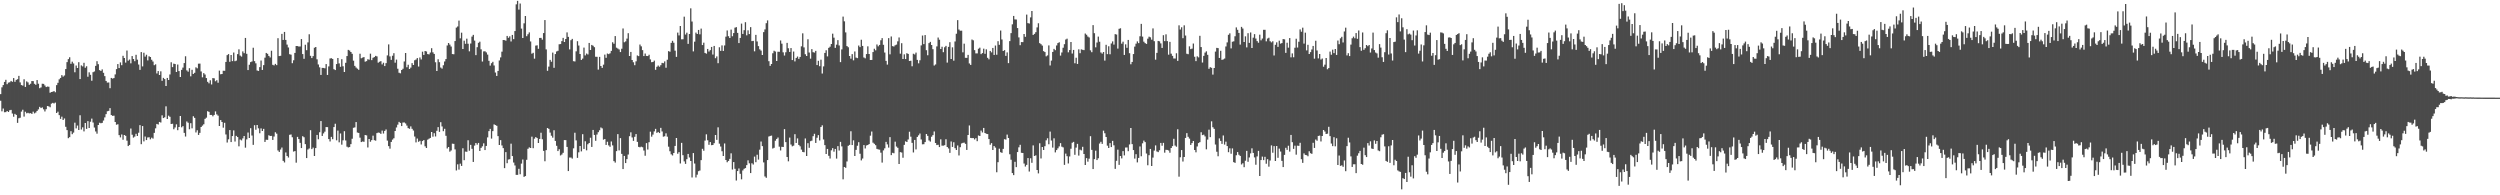 <svg xmlns="http://www.w3.org/2000/svg" width="1920" height="150"><path d="M0 72.275h1v5.087H0zM1 67.047h1v18.442H1zM2 65.348h1v18.020H2zM3 62.927h1v23.300H3zM4 61.276h1v24.847H4zM5 64.651h1v20.622H5zM6 63.425h1v22.568H6zM7 63.187h1v21.498H7zM8 62.148h1v22.255H8zM9 62.808h1v24.394H9zM10 59.979h1v29.653H10zM11 62.844h1v24.584H11zM12 61.343h1v26.916H12zM13 60.843h1v33.499H13zM14 58.244h1v32.595H14zM15 63.303h1v27.110H15zM16 65.341h1v20.347H16zM17 65.760h1v18.509H17zM18 60.878h1v28.660H18zM19 66.764h1v19.036H19zM20 62.536h1v24.512H20zM21 63.292h1v23.324H21zM22 65.123h1v21.990H22zM23 64.307h1v22.554H23zM24 62.271h1v25.246H24zM25 62.287h1v23.473H25zM26 64.381h1v22.686H26zM27 65.111h1v21.294H27zM28 61.480h1v23.726H28zM29 64.314h1v19.724H29zM30 67.723h1v14.340H30zM31 67.142h1v15.848H31zM32 64.327h1v18.132H32zM33 64.402h1v19.579H33zM34 65.637h1v19.956H34zM35 66.876h1v16.976H35zM36 66.457h1v14.972H36zM37 66.608h1v15.083H37zM38 71.220h1v11.172H38zM39 70.663h1v8.975H39zM40 70.474h1v8.510H40zM41 69.958h1v9.520H41zM42 70.855h1v7.920H42zM43 65.393h1v21.400H43zM44 63.600h1v22.141H44zM45 60.918h1v27.496H45zM46 59.869h1v31.405H46zM47 57.708h1v31.882H47zM48 58.812h1v33.354H48zM49 57.981h1v32.999H49zM50 53.054h1v44.318H50zM51 47.704h1v52.241H51zM52 45.426h1v60.717H52zM53 43.969h1v61.359H53zM54 48.992h1v51.759H54zM55 47.337h1v55.736H55zM56 48.722h1v53.122H56zM57 55.507h1v38.700H57zM58 50.318h1v48.299H58zM59 52.206h1v44.184H59zM60 47.772h1v52.086H60zM61 60.726h1v27.805H61zM62 50.235h1v49.266H62zM63 50.980h1v46.794H63zM64 48.233h1v52.697H64zM65 52.027h1v42.428H65zM66 50.901h1v48.046H66zM67 58.928h1v34.110H67zM68 55.569h1v42.726H68zM69 57.423h1v36.045H69zM70 62.007h1v29.100H70zM71 55.438h1v38.690H71zM72 54.872h1v43.052H72zM73 50.580h1v50.390H73zM74 47.008h1v55.669H74zM75 49.322h1v46.674H75zM76 53.852h1v40.412H76zM77 54.479h1v40.197H77zM78 53.288h1v41.061H78zM79 55.925h1v36.641H79zM80 58.468h1v31.680H80zM81 62.174h1v25.463H81zM82 63.452h1v21.977H82zM83 63.357h1v21.804H83zM84 67.716h1v15.305H84zM85 59.832h1v28.545H85zM86 60.371h1v28.596H86zM87 59.958h1v28.892H87zM88 57.148h1v36.570H88zM89 53.070h1v42.714H89zM90 49.193h1v46.247H90zM91 52.298h1v51.480H91zM92 47.900h1v57.601H92zM93 50.070h1v53.197H93zM94 42.840h1v64.462H94zM95 44.553h1v59.102H95zM96 48.088h1v56.221H96zM97 38.823h1v69.193H97zM98 46.570h1v65.587H98zM99 45.739h1v65.555H99zM100 48.645h1v50.070H100zM101 43.076h1v60.376H101zM102 45.308h1v60.377H102zM103 47.021h1v57.900H103zM104 42.068h1v60.675H104zM105 45.819h1v58.652H105zM106 49.558h1v52.387H106zM107 53.672h1v42.414H107zM108 39.973h1v70.780H108zM109 51.001h1v45.832H109zM110 40.483h1v68.111H110zM111 43.466h1v61.375H111zM112 42.039h1v65.521H112zM113 46.396h1v59.202H113zM114 43.198h1v62.200H114zM115 43.753h1v63.277H115zM116 45.879h1v59.863H116zM117 47.252h1v59.205H117zM118 50.070h1v51.953H118zM119 49.384h1v49.172H119zM120 56.416h1v38.764H120zM121 54.555h1v41.069H121zM122 57.592h1v36.030H122zM123 54.773h1v39.319H123zM124 62.058h1v26.521H124zM125 59.778h1v30.891H125zM126 60.702h1v29.434H126zM127 66.047h1v15.611H127zM128 59.855h1v31.545H128zM129 61.429h1v27.412H129zM130 57.213h1v32.494H130zM131 47.829h1v47.405H131zM132 51.543h1v43.489H132zM133 48.920h1v50.343H133zM134 49.179h1v48.695H134zM135 55.306h1v40.199H135zM136 49.535h1v50.459H136zM137 54.576h1v42.968H137zM138 59.139h1v29.960H138zM139 53.653h1v44.117H139zM140 51.895h1v44.979H140zM141 48.411h1v53.626H141zM142 43.198h1v61.634H142zM143 54.059h1v39.214H143zM144 55.044h1v39.211H144zM145 52.383h1v46.871H145zM146 58.634h1v35.964H146zM147 53.611h1v44.968H147zM148 56.792h1v32.520H148zM149 55.894h1v34.631H149zM150 51.710h1v50.022H150zM151 52.483h1v47.587H151zM152 48.883h1v54.754H152zM153 48.845h1v53.188H153zM154 54.867h1v42.666H154zM155 59.388h1v37.092H155zM156 56.163h1v39.272H156zM157 57.252h1v34.014H157zM158 59.949h1v30.395H158zM159 62.821h1v22.572H159zM160 63.995h1v21.943H160zM161 61.654h1v26.641H161zM162 64.880h1v23.390H162zM163 59.934h1v29.420H163zM164 60.179h1v28.067H164zM165 62.403h1v23.127H165zM166 61.614h1v26.236H166zM167 63.536h1v25.281H167zM168 54.208h1v42.549H168zM169 57.021h1v35.181H169zM170 56.837h1v36.855H170zM171 54.312h1v43.733H171zM172 54.378h1v39.954H172zM173 47.579h1v55.665H173zM174 42.349h1v67.111H174zM175 41.510h1v65.514H175zM176 47.442h1v52.425H176zM177 42.230h1v66.852H177zM178 46.942h1v57.578H178zM179 40.341h1v59.802H179zM180 47.009h1v61.680H180zM181 46.547h1v57.796H181zM182 41.563h1v63.711H182zM183 37.881h1v74.479H183zM184 42.726h1v64.438H184zM185 43.457h1v64.366H185zM186 39.466h1v66.850H186zM187 40.859h1v63.592H187zM188 29.120h1v84.295H188zM189 41.323h1v65.727H189zM190 53.818h1v47.982H190zM191 49.737h1v56.236H191zM192 47.736h1v50.699H192zM193 47.208h1v56.906H193zM194 36.679h1v74.573H194zM195 46.969h1v49.171H195zM196 48.644h1v50.987H196zM197 54.142h1v41.836H197zM198 54.487h1v44.059H198zM199 51.579h1v50.780H199zM200 46.485h1v52.150H200zM201 53.698h1v46.930H201zM202 50.000h1v48.973H202zM203 44.285h1v64.725H203zM204 40.635h1v66.656H204zM205 41.323h1v66.102H205zM206 42.943h1v60.931H206zM207 44.139h1v60.289H207zM208 38.960h1v65.369H208zM209 49.770h1v57.675H209zM210 50.226h1v54.621H210zM211 49.073h1v52.486H211zM212 50.022h1v52.619H212zM213 29.355h1v86.190H213zM214 43.068h1v73.618H214zM215 42.847h1v71.978H215zM216 26.013h1v87.281H216zM217 30.669h1v92.892H217zM218 24.507h1v100.259H218zM219 30.677h1v86.414H219zM220 34.235h1v85.596H220zM221 36.461h1v84.539H221zM222 41.606h1v61.927H222zM223 41.961h1v61.286H223zM224 48.522h1v56.916H224zM225 46.296h1v70.133H225zM226 40.675h1v75.361H226zM227 35.329h1v89.587H227zM228 35.389h1v69.729H228zM229 35.731h1v71.067H229zM230 35.667h1v74.031H230zM231 30.022h1v83.671H231zM232 41.510h1v63.114H232zM233 45.152h1v60.276H233zM234 34.360h1v76.352H234zM235 38.577h1v82.817H235zM236 32.561h1v82.273H236zM237 26.327h1v87.680H237zM238 42.861h1v57.125H238zM239 44.617h1v69.892H239zM240 43.119h1v70.226H240zM241 36.668h1v83.144H241zM242 36.095h1v77.641H242zM243 45.550h1v58.087H243zM244 49.508h1v57.460H244zM245 51.726h1v49.868H245zM246 57.534h1v35.454H246zM247 52.121h1v52.297H247zM248 52.190h1v50.283H248zM249 52.484h1v48.644H249zM250 49.192h1v48.403H250zM251 57.573h1v40.061H251zM252 50.995h1v55.799H252zM253 44.891h1v63.776H253zM254 44.705h1v60.417H254zM255 45.250h1v61.643H255zM256 53.130h1v44.470H256zM257 53.814h1v41.212H257zM258 49.224h1v58.546H258zM259 44.565h1v55.720H259zM260 48.675h1v60.656H260zM261 51.278h1v51.241H261zM262 45.469h1v65.637H262zM263 50.906h1v56.892H263zM264 55.317h1v45.419H264zM265 48.225h1v59.649H265zM266 43.061h1v69.592H266zM267 38.305h1v74.968H267zM268 38.815h1v74.120H268zM269 39.958h1v70.760H269zM270 41.340h1v65.230H270zM271 46.585h1v51.577H271zM272 50.591h1v47.251H272zM273 51.889h1v41.845H273zM274 52.757h1v49.044H274zM275 53.601h1v48.478H275zM276 41.248h1v64.467H276zM277 44.723h1v64.406H277zM278 44.232h1v64.414H278zM279 43.818h1v65.099H279zM280 47.380h1v56.324H280zM281 46.951h1v57.060H281zM282 45.519h1v67.758H282zM283 45.819h1v60.918H283zM284 41.195h1v67.678H284zM285 46.160h1v61.448H285zM286 44.395h1v59.806H286zM287 43.842h1v63.840H287zM288 42.910h1v65.140H288zM289 43.324h1v58.924H289zM290 48.109h1v53.693H290zM291 47.437h1v54.572H291zM292 46.926h1v55.866H292zM293 49.483h1v50.842H293zM294 48.170h1v54.390H294zM295 50.744h1v49.830H295zM296 48.481h1v50.972H296zM297 42.521h1v65.441H297zM298 34.109h1v78.107H298zM299 43.332h1v70.867H299zM300 45.954h1v63.035H300zM301 42.805h1v64.420H301zM302 40.839h1v65.332H302zM303 48.141h1v52.475H303zM304 45.755h1v52.163H304zM305 52.777h1v42.970H305zM306 55.881h1v37.705H306zM307 56.302h1v38.121H307zM308 53.771h1v43.054H308zM309 52.778h1v41.304H309zM310 47.186h1v46.862H310zM311 40.684h1v54.130H311zM312 51.683h1v44.773H312zM313 49.735h1v48.665H313zM314 52.971h1v45.942H314zM315 51.900h1v45.187H315zM316 48.496h1v50.408H316zM317 49.930h1v50.319H317zM318 46.306h1v58.555H318zM319 45.716h1v63.659H319zM320 44.605h1v61.776H320zM321 51.096h1v57.798H321zM322 44.137h1v64.003H322zM323 45.647h1v65.325H323zM324 39.683h1v68.661H324zM325 42.188h1v65.363H325zM326 39.159h1v73.244H326zM327 39.529h1v74.126H327zM328 41.529h1v65.720H328zM329 41.787h1v64.750H329zM330 40.336h1v65.615H330zM331 37.002h1v64.377H331zM332 40.170h1v64.770H332zM333 41.407h1v60.887H333zM334 47.813h1v56.998H334zM335 54.537h1v45.939H335zM336 45.491h1v52.127H336zM337 47.794h1v53.466H337zM338 51.872h1v41.978H338zM339 52.709h1v44.404H339zM340 50.128h1v50.617H340zM341 47.224h1v51.686H341zM342 45.346h1v58.937H342zM343 34.917h1v79.124H343zM344 33.038h1v79.838H344zM345 34.264h1v82.217H345zM346 35.726h1v79.846H346zM347 41.506h1v68.840H347zM348 41.680h1v68.829H348zM349 31.543h1v83.206H349zM350 21.193h1v109.732H350zM351 20.332h1v105.891H351zM352 15.800h1v114.444H352zM353 29.438h1v96.282H353zM354 25.106h1v102.348H354zM355 37.607h1v76.261H355zM356 31.209h1v91.816H356zM357 33.619h1v82.801H357zM358 29.714h1v86.859H358zM359 33.612h1v74.087H359zM360 39.411h1v76.337H360zM361 33.407h1v77.832H361zM362 28.090h1v86.177H362zM363 26.769h1v97.588H363zM364 31.166h1v80.653H364zM365 42.322h1v67.512H365zM366 36.264h1v74.826H366zM367 32.893h1v76.862H367zM368 32.005h1v83.958H368zM369 37.905h1v75.655H369zM370 47.248h1v65.154H370zM371 39.454h1v70.606H371zM372 39.361h1v75.913H372zM373 40.244h1v71.847H373zM374 41.936h1v63.594H374zM375 46.681h1v54.053H375zM376 50.374h1v48.592H376zM377 48.552h1v57.891H377zM378 47.480h1v53.250H378zM379 50.254h1v45.289H379zM380 55.709h1v40.321H380zM381 58.310h1v38.328H381zM382 54.482h1v50.047H382zM383 46.445h1v64.891H383zM384 44.087h1v63.539H384zM385 39.660h1v72.079H385zM386 30.737h1v83.050H386zM387 30.827h1v98.279H387zM388 31.229h1v85.611H388zM389 27.619h1v97.701H389zM390 29.019h1v93.480H390zM391 27.909h1v94.349H391zM392 31.866h1v78.472H392zM393 26.841h1v93.016H393zM394 30.051h1v94.794H394zM395 23.849h1v103.205H395zM396 3.305h1v130.974H396zM397 0.669h1v133.649H397zM398 7.399h1v122.232H398zM399 2.720h1v131.106H399zM400 21.941h1v103.720H400zM401 29.174h1v93.346H401zM402 17.914h1v117.930H402zM403 12.313h1v122.921H403zM404 27.796h1v94.927H404zM405 26.312h1v87.943H405zM406 24.878h1v88.345H406zM407 31.828h1v81.812H407zM408 41.216h1v63.749H408zM409 40.560h1v73.235H409zM410 45.063h1v61.449H410zM411 35.011h1v70.245H411zM412 34.826h1v71.198H412zM413 37.490h1v72.344H413zM414 29.154h1v77.559H414zM415 29.106h1v72.859H415zM416 30.446h1v76.531H416zM417 25.409h1v90.467H417zM418 15.391h1v108.439H418zM419 37.919h1v77.395H419zM420 54.361h1v43.952H420zM421 51.150h1v47.815H421zM422 45.983h1v55.853H422zM423 47.397h1v56.872H423zM424 40.414h1v65.321H424zM425 52.086h1v47.944H425zM426 41.539h1v66.686H426zM427 39.516h1v72.450H427zM428 39.027h1v77.017H428zM429 34.005h1v80.650H429zM430 33.834h1v85.547H430zM431 31.606h1v87.066H431zM432 29.071h1v88.300H432zM433 32.238h1v75.357H433zM434 29.942h1v77.699H434zM435 24.874h1v87.947H435zM436 28.293h1v103.081H436zM437 37.953h1v83.035H437zM438 30.859h1v90.143H438zM439 29.859h1v91.940H439zM440 46.992h1v66.922H440zM441 47.191h1v54.745H441zM442 39.411h1v68.416H442zM443 31.636h1v89.620H443zM444 34.986h1v82.017H444zM445 41.496h1v70.638H445zM446 46.022h1v70.263H446zM447 45.019h1v58.022H447zM448 36.564h1v77.816H448zM449 42.570h1v65.935H449zM450 41.127h1v74.334H450zM451 41.825h1v68.993H451zM452 32.969h1v76.869H452zM453 38.377h1v67.384H453zM454 34.515h1v78.337H454zM455 35.108h1v64.697H455zM456 36.249h1v67.368H456zM457 43.557h1v64.553H457zM458 43.610h1v59.702H458zM459 53.432h1v48.118H459zM460 43.650h1v56.384H460zM461 50.663h1v47.210H461zM462 52.126h1v46.471H462zM463 49.672h1v57.616H463zM464 41.929h1v64.839H464zM465 44.370h1v66.946H465zM466 41.096h1v67.744H466zM467 41.551h1v70.098H467zM468 40.939h1v71.795H468zM469 39.084h1v69.550H469zM470 32.468h1v79.181H470zM471 33.570h1v90.155H471zM472 27.711h1v97.174H472zM473 36.598h1v79.492H473zM474 37.296h1v65.697H474zM475 37.979h1v77.520H475zM476 39.992h1v66.109H476zM477 37.449h1v80.745H477zM478 21.850h1v107.981H478zM479 32.463h1v87.289H479zM480 31.784h1v93.428H480zM481 29.645h1v92.579H481zM482 25.520h1v93.164H482zM483 43.015h1v61.602H483zM484 39.860h1v61.772H484zM485 46.085h1v59.501H485zM486 47.796h1v60.379H486zM487 50.052h1v54.999H487zM488 47.097h1v55.858H488zM489 42.610h1v66.364H489zM490 43.128h1v69.656H490zM491 34.227h1v78.928H491zM492 35.561h1v77.096H492zM493 38.499h1v74.591H493zM494 43.037h1v72.593H494zM495 41.094h1v78.502H495zM496 42.960h1v66.951H496zM497 43.055h1v71.783H497zM498 42.037h1v67.157H498zM499 45.627h1v55.471H499zM500 47.745h1v57.237H500zM501 47.564h1v55.799H501zM502 46.527h1v54.404H502zM503 53.592h1v45.380H503zM504 51.318h1v50.739H504zM505 50.324h1v51.003H505zM506 51.274h1v50.942H506zM507 50.082h1v48.101H507zM508 48.293h1v52.674H508zM509 48.531h1v56.424H509zM510 47.150h1v57.522H510zM511 52.045h1v50.355H511zM512 45.863h1v59.102H512zM513 39.286h1v73.372H513zM514 39.734h1v76.415H514zM515 32.912h1v85.624H515zM516 31.330h1v88.055H516zM517 32.805h1v84.723H517zM518 38.905h1v73.194H518zM519 43.672h1v62.321H519zM520 25.053h1v93.025H520zM521 27.195h1v89.635H521zM522 19.951h1v105.610H522zM523 30.212h1v79.492H523zM524 30.146h1v89.069H524zM525 12.784h1v111.188H525zM526 26.523h1v99.322H526zM527 25.105h1v97.149H527zM528 33.694h1v84.526H528zM529 26.110h1v94.839H529zM530 6.401h1v117.222H530zM531 16.553h1v119.718H531zM532 39.492h1v78.058H532zM533 31.994h1v93.606H533zM534 25.054h1v111.218H534zM535 26.093h1v108.044H535zM536 22.987h1v108.476H536zM537 26.364h1v104.625H537zM538 21.985h1v101.012H538zM539 34.634h1v79.650H539zM540 32.759h1v83.006H540zM541 40.677h1v67.291H541zM542 41.231h1v61.921H542zM543 37.572h1v70.161H543zM544 39.553h1v71.661H544zM545 38.482h1v70.649H545zM546 36.021h1v75.485H546zM547 41.881h1v69.487H547zM548 35.300h1v74.677H548zM549 44.672h1v58.993H549zM550 43.300h1v64.131H550zM551 48.553h1v49.255H551zM552 36.312h1v74.036H552zM553 39.065h1v73.446H553zM554 34.842h1v81.319H554zM555 39.116h1v80.679H555zM556 34.902h1v75.259H556zM557 28.150h1v94.728H557zM558 23.416h1v101.203H558zM559 27.816h1v95.763H559zM560 29.195h1v92.800H560zM561 22.736h1v95.028H561zM562 27.867h1v102.334H562zM563 25.371h1v99.121H563zM564 21.236h1v108.413H564zM565 20.859h1v117.798H565zM566 25.256h1v106.110H566zM567 33.088h1v96.301H567zM568 29.135h1v104.361H568zM569 18.133h1v119.590H569zM570 26.084h1v104.829H570zM571 23.178h1v106.443H571zM572 17.068h1v111.999H572zM573 27.126h1v99.705H573zM574 23.290h1v99.849H574zM575 26.156h1v99.306H575zM576 20.820h1v112.109H576zM577 31.610h1v93.778H577zM578 31.371h1v95.003H578zM579 39.406h1v80.851H579zM580 26.758h1v97.798H580zM581 31.860h1v87.001H581zM582 35.429h1v87.154H582zM583 37.873h1v77.094H583zM584 38.837h1v69.845H584zM585 42.218h1v69.990H585zM586 24.684h1v100.053H586zM587 22.561h1v112.950H587zM588 17.800h1v118.770H588zM589 15.645h1v107.284H589zM590 46.980h1v57.859H590zM591 50.605h1v53.802H591zM592 49.162h1v54.970H592zM593 40.884h1v73.190H593zM594 38.954h1v74.558H594zM595 39.577h1v68.501H595zM596 46.864h1v59.814H596zM597 39.708h1v65.900H597zM598 39.771h1v72.886H598zM599 31.099h1v84.464H599zM600 33.513h1v79.234H600zM601 40.195h1v72.719H601zM602 42.648h1v56.551H602zM603 40.142h1v69.013H603zM604 32.923h1v87.658H604zM605 37.067h1v86.836H605zM606 39.889h1v65.813H606zM607 36.910h1v74.105H607zM608 46.110h1v66.298H608zM609 39.590h1v72.270H609zM610 47.163h1v55.891H610zM611 44.500h1v65.299H611zM612 43.444h1v62.835H612zM613 45.233h1v66.066H613zM614 43.732h1v68.641H614zM615 35.591h1v79.283H615zM616 25.579h1v91.095H616zM617 36.406h1v80.542H617zM618 41.655h1v64.690H618zM619 43.014h1v76.787H619zM620 30.178h1v79.786H620zM621 40.351h1v73.177H621zM622 45.054h1v63.391H622zM623 37.752h1v70.265H623zM624 40.113h1v64.474H624zM625 40.378h1v62.404H625zM626 39.074h1v70.693H626zM627 49.975h1v55.803H627zM628 46.688h1v57.109H628zM629 50.834h1v57.049H629zM630 45.821h1v51.735H630zM631 56.452h1v39.827H631zM632 50.990h1v56.142H632zM633 40.635h1v70.839H633zM634 38.612h1v79.663H634zM635 43.321h1v71.073H635zM636 36.742h1v82.911H636zM637 35.850h1v85.880H637zM638 33.769h1v81.688H638zM639 25.874h1v87.907H639zM640 28.945h1v87.517H640zM641 36.782h1v77.574H641zM642 34.316h1v87.474H642zM643 30.838h1v81.392H643zM644 34.913h1v80.683H644zM645 47.700h1v61.277H645zM646 37.931h1v74.502H646zM647 12.761h1v124.970H647zM648 16.392h1v111.860H648zM649 24.858h1v104.029H649zM650 35.359h1v88.639H650zM651 36.293h1v75.692H651zM652 43.018h1v68.251H652zM653 45.036h1v55.756H653zM654 41.583h1v69.851H654zM655 46.325h1v61.448H655zM656 39.545h1v80.282H656zM657 44.227h1v70.857H657zM658 44.653h1v67.247H658zM659 34.977h1v74.240H659zM660 36.207h1v81.883H660zM661 30.518h1v92.680H661zM662 35.275h1v86.467H662zM663 44.123h1v67.272H663zM664 44.792h1v69.213H664zM665 41.501h1v70.206H665zM666 35.576h1v75.775H666zM667 41.461h1v69.193H667zM668 46.085h1v58.126H668zM669 46.016h1v55.026H669zM670 39.975h1v69.575H670zM671 37.442h1v72.984H671zM672 38.654h1v72.870H672zM673 34.147h1v80.193H673zM674 35.587h1v79.161H674zM675 34.523h1v80.409H675zM676 30.943h1v86.310H676zM677 29.275h1v95.591H677zM678 34.415h1v81.106H678zM679 40.360h1v73.570H679zM680 46.741h1v62.225H680zM681 49.620h1v61.254H681zM682 29.274h1v84.060H682zM683 41.714h1v63.605H683zM684 28.007h1v91.134H684zM685 35.444h1v81.916H685zM686 35.733h1v81.970H686zM687 34.781h1v74.020H687zM688 34.268h1v78.286H688zM689 31.765h1v81.756H689zM690 28.769h1v97.185H690zM691 41.232h1v75.607H691zM692 33.199h1v83.949H692zM693 45.298h1v75.836H693zM694 41.725h1v69.532H694zM695 45.353h1v63.171H695zM696 40.857h1v68.188H696zM697 41.420h1v65.689H697zM698 46.869h1v54.304H698zM699 46.621h1v58.360H699zM700 50.872h1v58.873H700zM701 41.251h1v75.822H701zM702 41.826h1v65.626H702zM703 40.394h1v74.347H703zM704 45.973h1v59.170H704zM705 48.633h1v55.298H705zM706 46.298h1v56.229H706zM707 34.866h1v72.257H707zM708 27.284h1v83.543H708zM709 33.917h1v76.844H709zM710 26.931h1v82.161H710zM711 38.570h1v64.341H711zM712 42.465h1v61.869H712zM713 33.143h1v74.711H713zM714 32.169h1v76.581H714zM715 34.552h1v70.456H715zM716 37.775h1v66.029H716zM717 50.310h1v50.679H717zM718 49.532h1v60.307H718zM719 35.640h1v75.775H719zM720 28.821h1v82.326H720zM721 30.511h1v82.435H721zM722 37.656h1v69.354H722zM723 35.887h1v75.961H723zM724 40.073h1v71.824H724zM725 36.275h1v75.221H725zM726 35.232h1v71.726H726zM727 48.061h1v64.848H727zM728 35.994h1v78.003H728zM729 32.419h1v84.998H729zM730 45.298h1v63.325H730zM731 36.352h1v76.482H731zM732 46.590h1v62.676H732zM733 31.867h1v81.930H733zM734 25.907h1v89.269H734zM735 15.442h1v96.272H735zM736 22.686h1v96.714H736zM737 23.606h1v89.431H737zM738 23.530h1v86.674H738zM739 40.188h1v69.541H739zM740 33.535h1v75.977H740zM741 44.412h1v66.072H741zM742 44.465h1v70.667H742zM743 42.152h1v61.547H743zM744 48.720h1v47.640H744zM745 49.851h1v56.088H745zM746 30.388h1v75.677H746zM747 30.953h1v75.093H747zM748 38.498h1v68.604H748zM749 41.006h1v65.138H749zM750 41.030h1v67.424H750zM751 37.440h1v66.608H751zM752 36.599h1v67.828H752zM753 41.556h1v58.742H753zM754 40.763h1v60.986H754zM755 37.387h1v60.889H755zM756 41.318h1v60.828H756zM757 37.907h1v64.863H757zM758 44.383h1v58.567H758zM759 45.590h1v61.221H759zM760 39.096h1v72.053H760zM761 40.241h1v69.682H761zM762 36.797h1v78.391H762zM763 42.177h1v69.985H763zM764 34.961h1v78.383H764zM765 42.020h1v90.285H765zM766 31.630h1v92.927H766zM767 34.422h1v79.765H767zM768 23.437h1v93.477H768zM769 30.314h1v87.091H769zM770 39.187h1v75.147H770zM771 38.507h1v68.375H771zM772 42.921h1v64.298H772zM773 40.264h1v63.094H773zM774 48.461h1v57.503H774zM775 31.603h1v86.870H775zM776 25.436h1v97.236H776zM777 18.703h1v114.235H777zM778 12.246h1v122.273H778zM779 14.893h1v109.377H779zM780 14.975h1v113.359H780zM781 21.563h1v95.223H781zM782 28.738h1v84.414H782zM783 34.688h1v76.536H783zM784 32.300h1v85.068H784zM785 32.352h1v85.169H785zM786 26.088h1v99.496H786zM787 28.269h1v99.607H787zM788 11.227h1v115.408H788zM789 17.784h1v103.614H789zM790 18.051h1v113.711H790zM791 13.356h1v108.187H791zM792 8.441h1v116.567H792zM793 26.851h1v84.827H793zM794 26.004h1v93.801H794zM795 24.706h1v94.597H795zM796 21.033h1v109.507H796zM797 17.852h1v115.329H797zM798 33.106h1v76.903H798zM799 33.955h1v87.731H799zM800 34.999h1v77.876H800zM801 39.260h1v75.964H801zM802 39.975h1v72.320H802zM803 43.274h1v64.516H803zM804 42.553h1v63.631H804zM805 34.876h1v75.931H805zM806 50.255h1v50.822H806zM807 46.556h1v61.374H807zM808 39.898h1v73.461H808zM809 37.536h1v68.681H809zM810 38.565h1v78.496H810zM811 34.938h1v80.298H811zM812 33.086h1v80.858H812zM813 32.462h1v79.949H813zM814 42.726h1v67.219H814zM815 40.309h1v72.316H815zM816 36.646h1v76.581H816zM817 33.945h1v92.662H817zM818 30.342h1v87.613H818zM819 29.679h1v90.286H819zM820 40.214h1v85.317H820zM821 38.439h1v81.746H821zM822 32.279h1v81.951H822zM823 41.094h1v68.537H823zM824 38.348h1v70.601H824zM825 48.563h1v70.338H825zM826 44.343h1v69.040H826zM827 49.102h1v61.365H827zM828 37.894h1v81.598H828zM829 40.842h1v74.078H829zM830 37.939h1v77.558H830zM831 38.227h1v74.498H831zM832 38.504h1v79.776H832zM833 25.744h1v100.963H833zM834 26.658h1v94.793H834zM835 28.047h1v96.092H835zM836 28.755h1v93.096H836zM837 38.667h1v65.948H837zM838 40.098h1v74.977H838zM839 19.311h1v110.549H839zM840 25.478h1v96.757H840zM841 36.342h1v79.365H841zM842 32.644h1v90.304H842zM843 28.123h1v93.429H843zM844 32.035h1v78.224H844zM845 40.314h1v68.612H845zM846 41.166h1v69.322H846zM847 39.921h1v60.418H847zM848 46.566h1v55.789H848zM849 34.393h1v70.824H849zM850 41.575h1v70.294H850zM851 35.508h1v78.151H851zM852 41.700h1v68.215H852zM853 33.399h1v79.556H853zM854 31.773h1v76.416H854zM855 34.259h1v77.362H855zM856 26.191h1v103.479H856zM857 26.538h1v96.973H857zM858 37.346h1v77.577H858zM859 22.135h1v104.484H859zM860 21.686h1v98.111H860zM861 33.529h1v88.098H861zM862 32.011h1v84.061H862zM863 42.179h1v77.145H863zM864 34.036h1v79.295H864zM865 36.692h1v76.560H865zM866 30.669h1v85.449H866zM867 40.837h1v70.115H867zM868 49.372h1v48.928H868zM869 47.588h1v63.100H869zM870 41.523h1v73.715H870zM871 35.807h1v86.003H871zM872 33.529h1v84.905H872zM873 31.780h1v92.926H873zM874 33.134h1v88.140H874zM875 27.854h1v84.619H875zM876 18.349h1v101.685H876zM877 28.112h1v81.956H877zM878 31.984h1v75.994H878zM879 33.140h1v76.029H879zM880 33.762h1v84.135H880zM881 29.697h1v97.224H881zM882 28.178h1v91.039H882zM883 28.675h1v85.706H883zM884 30.440h1v97.067H884zM885 21.808h1v99.244H885zM886 31.621h1v84.026H886zM887 45.849h1v65.834H887zM888 40.582h1v75.729H888zM889 31.456h1v85.389H889zM890 31.744h1v83.678H890zM891 33.338h1v76.448H891zM892 36.820h1v75.123H892zM893 27.041h1v82.666H893zM894 31.608h1v85.631H894zM895 26.351h1v88.718H895zM896 31.590h1v83.557H896zM897 41.990h1v73.589H897zM898 32.137h1v85.143H898zM899 41.207h1v72.436H899zM900 42.881h1v69.373H900zM901 44.922h1v61.685H901zM902 44.977h1v66.865H902zM903 40.916h1v71.753H903zM904 46.763h1v52.495H904zM905 19.463h1v116.197H905zM906 22.691h1v98.071H906zM907 20.954h1v94.311H907zM908 29.351h1v94.701H908zM909 19.461h1v101.113H909zM910 27.271h1v78.687H910zM911 41.265h1v60.978H911zM912 41.609h1v63.439H912zM913 35.604h1v70.846H913zM914 37.752h1v73.539H914zM915 37.341h1v72.534H915zM916 33.427h1v74.851H916zM917 43.558h1v71.618H917zM918 46.968h1v70.031H918zM919 43.256h1v69.248H919zM920 44.073h1v65.794H920zM921 27.509h1v81.664H921zM922 36.142h1v65.448H922zM923 48.029h1v55.728H923zM924 42.912h1v60.534H924zM925 40.389h1v64.375H925zM926 39.433h1v75.264H926zM927 42.068h1v65.167H927zM928 52.862h1v46.715H928zM929 51.612h1v53.719H929zM930 52.075h1v41.117H930zM931 57.294h1v40.448H931zM932 52.209h1v46.743H932zM933 39.610h1v71.372H933zM934 36.755h1v79.753H934zM935 36.988h1v83.007H935zM936 44.490h1v61.792H936zM937 39.003h1v69.210H937zM938 46.000h1v64.513H938zM939 45.609h1v58.416H939zM940 44.958h1v66.114H940zM941 35.702h1v73.106H941zM942 32.559h1v79.639H942zM943 26.736h1v90.154H943zM944 25.622h1v88.321H944zM945 37.171h1v80.901H945zM946 32.076h1v81.917H946zM947 31.752h1v92.766H947zM948 27.842h1v97.249H948zM949 21.066h1v98.167H949zM950 22.863h1v93.945H950zM951 25.278h1v93.550H951zM952 34.237h1v85.540H952zM953 20.654h1v105.637H953zM954 21.918h1v103.472H954zM955 32.267h1v96.142H955zM956 27.910h1v95.540H956zM957 36.378h1v79.496H957zM958 25.501h1v98.775H958zM959 32.911h1v88.040H959zM960 24.930h1v92.896H960zM961 36.855h1v77.041H961zM962 28.905h1v88.559H962zM963 26.237h1v94.657H963zM964 29.567h1v96.958H964zM965 31.576h1v88.562H965zM966 32.816h1v83.057H966zM967 26.650h1v108.528H967zM968 30.978h1v91.961H968zM969 29.579h1v90.705H969zM970 22.863h1v100.111H970zM971 22.898h1v97.546H971zM972 31.753h1v94.011H972zM973 29.583h1v92.658H973zM974 28.985h1v99.026H974zM975 31.715h1v91.599H975zM976 32.583h1v79.061H976zM977 31.707h1v85.609H977zM978 42.600h1v69.650H978zM979 34.385h1v89.245H979zM980 32.492h1v79.625H980zM981 35.970h1v85.210H981zM982 31.232h1v82.883H982zM983 33.549h1v82.813H983zM984 33.067h1v90.455H984zM985 30.028h1v98.289H985zM986 30.210h1v88.709H986zM987 40.616h1v72.907H987zM988 32.836h1v82.285H988zM989 36.590h1v75.327H989zM990 29.228h1v87.194H990zM991 44.050h1v59.585H991zM992 41.007h1v68.200H992zM993 43.989h1v70.333H993zM994 36.648h1v75.207H994zM995 29.738h1v89.032H995zM996 36.485h1v75.376H996zM997 32.029h1v79.986H997zM998 22.572h1v87.081H998zM999 24.360h1v97.919H999zM1000 21.229h1v103.867H1000zM1001 33.464h1v84.341H1001zM1002 25.090h1v93.875H1002zM1003 38.706h1v80.486H1003zM1004 34.395h1v85.623H1004zM1005 41.472h1v74.676H1005zM1006 40.035h1v77.607H1006zM1007 37.990h1v80.155H1007zM1008 35.280h1v74.404H1008zM1009 45.048h1v68.584H1009zM1010 31.308h1v75.831H1010zM1011 38.751h1v69.315H1011zM1012 44.836h1v59.545H1012zM1013 41.469h1v62.664H1013zM1014 45.696h1v62.958H1014zM1015 44.942h1v59.529H1015zM1016 51.228h1v48.623H1016zM1017 49.688h1v51.328H1017zM1018 44.551h1v58.382H1018zM1019 53.209h1v49.456H1019zM1020 52.287h1v45.111H1020zM1021 39.613h1v64.917H1021zM1022 42.026h1v68.232H1022zM1023 38.137h1v74.116H1023zM1024 40.797h1v64.566H1024zM1025 37.653h1v74.753H1025zM1026 42.202h1v63.984H1026zM1027 31.125h1v95.590H1027zM1028 33.968h1v85.482H1028zM1029 29.462h1v97.937H1029zM1030 28.254h1v98.733H1030zM1031 32.593h1v95.519H1031zM1032 24.149h1v99.086H1032zM1033 21.250h1v110.224H1033zM1034 42.538h1v69.700H1034zM1035 40.845h1v64.959H1035zM1036 43.053h1v66.362H1036zM1037 34.260h1v85.844H1037zM1038 29.374h1v98.846H1038zM1039 28.101h1v98.055H1039zM1040 29.384h1v96.759H1040zM1041 25.389h1v107.580H1041zM1042 29.774h1v89.778H1042zM1043 23.384h1v94.315H1043zM1044 36.220h1v79.660H1044zM1045 38.952h1v86.995H1045zM1046 24.947h1v101.579H1046zM1047 38.241h1v75.145H1047zM1048 37.036h1v82.182H1048zM1049 34.573h1v86.069H1049zM1050 35.459h1v74.446H1050zM1051 34.550h1v77.234H1051zM1052 40.364h1v68.157H1052zM1053 37.208h1v76.876H1053zM1054 25.017h1v89.396H1054zM1055 38.427h1v69.385H1055zM1056 40.341h1v70.101H1056zM1057 40.994h1v67.277H1057zM1058 44.277h1v71.258H1058zM1059 33.911h1v82.185H1059zM1060 36.572h1v68.846H1060zM1061 43.962h1v59.459H1061zM1062 47.572h1v55.473H1062zM1063 40.110h1v72.344H1063zM1064 25.486h1v98.118H1064zM1065 23.312h1v100.992H1065zM1066 41.883h1v70.439H1066zM1067 29.206h1v95.895H1067zM1068 41.064h1v70.589H1068zM1069 46.465h1v61.032H1069zM1070 32.328h1v94.613H1070zM1071 31.981h1v90.717H1071zM1072 13.317h1v110.311H1072zM1073 17.006h1v113.864H1073zM1074 11.091h1v120.560H1074zM1075 24.116h1v107.857H1075zM1076 14.023h1v131.369H1076zM1077 20.976h1v115.870H1077zM1078 30.427h1v107.117H1078zM1079 40.056h1v92.774H1079zM1080 22.447h1v117.323H1080zM1081 26.379h1v94.012H1081zM1082 25.805h1v106.494H1082zM1083 26.552h1v109.124H1083zM1084 30.887h1v96.015H1084zM1085 23.470h1v113.554H1085zM1086 34.985h1v84.982H1086zM1087 27.225h1v93.967H1087zM1088 23.276h1v95.501H1088zM1089 41.149h1v62.889H1089zM1090 38.939h1v68.942H1090zM1091 34.125h1v72.308H1091zM1092 47.213h1v53.087H1092zM1093 34.813h1v76.562H1093zM1094 24.612h1v94.607H1094zM1095 19.450h1v112.443H1095zM1096 26.575h1v107.312H1096zM1097 26.930h1v94.841H1097zM1098 25.099h1v91.900H1098zM1099 42.785h1v68.543H1099zM1100 40.710h1v69.209H1100zM1101 49.808h1v49.972H1101zM1102 42.406h1v61.548H1102zM1103 30.764h1v85.182H1103zM1104 45.833h1v63.468H1104zM1105 45.481h1v58.912H1105zM1106 24.857h1v89.420H1106zM1107 25.061h1v96.295H1107zM1108 25.668h1v91.583H1108zM1109 33.693h1v82.315H1109zM1110 37.483h1v72.588H1110zM1111 39.116h1v75.868H1111zM1112 28.851h1v95.177H1112zM1113 28.695h1v104.874H1113zM1114 29.190h1v94.355H1114zM1115 42.177h1v72.285H1115zM1116 34.041h1v74.096H1116zM1117 32.967h1v85.922H1117zM1118 26.829h1v89.187H1118zM1119 26.177h1v114.024H1119zM1120 25.475h1v100.854H1120zM1121 34.673h1v96.996H1121zM1122 34.008h1v82.214H1122zM1123 46.361h1v57.595H1123zM1124 37.906h1v75.630H1124zM1125 30.673h1v80.951H1125zM1126 26.256h1v87.932H1126zM1127 44.750h1v67.663H1127zM1128 41.316h1v71.936H1128zM1129 39.628h1v66.536H1129zM1130 32.550h1v77.726H1130zM1131 29.329h1v76.277H1131zM1132 38.241h1v66.753H1132zM1133 39.500h1v68.167H1133zM1134 43.044h1v66.000H1134zM1135 47.568h1v58.236H1135zM1136 53.099h1v47.700H1136zM1137 47.958h1v61.547H1137zM1138 44.020h1v63.178H1138zM1139 50.983h1v47.138H1139zM1140 46.481h1v65.641H1140zM1141 46.548h1v58.990H1141zM1142 43.520h1v69.171H1142zM1143 41.293h1v72.407H1143zM1144 40.136h1v76.660H1144zM1145 43.272h1v64.862H1145zM1146 32.882h1v86.456H1146zM1147 42.565h1v63.402H1147zM1148 38.248h1v78.779H1148zM1149 28.874h1v87.296H1149zM1150 20.420h1v101.115H1150zM1151 29.463h1v90.787H1151zM1152 29.290h1v82.946H1152zM1153 31.244h1v89.716H1153zM1154 32.158h1v94.893H1154zM1155 26.338h1v104.001H1155zM1156 10.248h1v122.747H1156zM1157 12.919h1v114.909H1157zM1158 22.577h1v119.349H1158zM1159 30.684h1v101.482H1159zM1160 30.546h1v87.585H1160zM1161 36.314h1v87.470H1161zM1162 27.596h1v99.119H1162zM1163 45.125h1v61.634H1163zM1164 33.421h1v87.172H1164zM1165 37.956h1v85.715H1165zM1166 34.974h1v83.048H1166zM1167 26.066h1v97.823H1167zM1168 30.661h1v87.034H1168zM1169 32.904h1v85.836H1169zM1170 36.736h1v77.391H1170zM1171 40.545h1v72.730H1171zM1172 20.456h1v103.143H1172zM1173 15.180h1v120.150H1173zM1174 23.269h1v116.480H1174zM1175 26.478h1v102.448H1175zM1176 28.767h1v105.111H1176zM1177 38.761h1v80.224H1177zM1178 42.887h1v66.395H1178zM1179 41.107h1v72.340H1179zM1180 36.611h1v75.693H1180zM1181 40.346h1v70.250H1181zM1182 40.233h1v74.424H1182zM1183 39.089h1v76.090H1183zM1184 48.067h1v52.559H1184zM1185 45.140h1v60.338H1185zM1186 44.914h1v69.676H1186zM1187 48.319h1v63.579H1187zM1188 33.069h1v87.632H1188zM1189 24.990h1v89.673H1189zM1190 29.078h1v84.883H1190zM1191 37.863h1v76.957H1191zM1192 31.905h1v85.348H1192zM1193 24.826h1v96.748H1193zM1194 23.517h1v95.613H1194zM1195 31.181h1v85.879H1195zM1196 45.619h1v64.132H1196zM1197 42.782h1v62.145H1197zM1198 30.594h1v87.490H1198zM1199 27.014h1v94.805H1199zM1200 33.694h1v83.549H1200zM1201 31.618h1v86.072H1201zM1202 18.884h1v103.924H1202zM1203 21.835h1v108.327H1203zM1204 28.822h1v102.385H1204zM1205 31.756h1v88.675H1205zM1206 25.674h1v98.621H1206zM1207 37.882h1v69.479H1207zM1208 29.952h1v83.639H1208zM1209 34.170h1v85.615H1209zM1210 38.309h1v88.245H1210zM1211 25.782h1v92.877H1211zM1212 23.191h1v92.901H1212zM1213 30.238h1v91.431H1213zM1214 31.905h1v83.848H1214zM1215 32.179h1v89.807H1215zM1216 28.156h1v95.508H1216zM1217 34.539h1v83.969H1217zM1218 35.468h1v77.899H1218zM1219 36.705h1v66.843H1219zM1220 39.041h1v63.697H1220zM1221 37.715h1v70.248H1221zM1222 44.197h1v60.190H1222zM1223 40.976h1v65.949H1223zM1224 39.370h1v68.586H1224zM1225 49.748h1v52.750H1225zM1226 36.366h1v72.527H1226zM1227 45.396h1v60.230H1227zM1228 41.465h1v58.308H1228zM1229 41.725h1v70.191H1229zM1230 33.914h1v81.898H1230zM1231 42.532h1v68.408H1231zM1232 36.070h1v77.755H1232zM1233 49.255h1v56.761H1233zM1234 41.196h1v75.372H1234zM1235 34.604h1v82.258H1235zM1236 31.027h1v89.939H1236zM1237 29.011h1v96.073H1237zM1238 26.005h1v99.986H1238zM1239 34.079h1v84.907H1239zM1240 37.442h1v83.580H1240zM1241 19.661h1v116.203H1241zM1242 21.775h1v108.133H1242zM1243 2.952h1v139.789H1243zM1244 14.451h1v117.849H1244zM1245 2.461h1v136.967H1245zM1246 8.538h1v121.667H1246zM1247 3.999h1v128.121H1247zM1248 8.199h1v117.950H1248zM1249 16.604h1v114.769H1249zM1250 12.663h1v129.158H1250zM1251 15.038h1v120.864H1251zM1252 27.481h1v91.454H1252zM1253 18.429h1v101.555H1253zM1254 25.530h1v95.321H1254zM1255 10.197h1v117.663H1255zM1256 35.577h1v83.305H1256zM1257 27.407h1v97.079H1257zM1258 33.577h1v84.225H1258zM1259 19.266h1v90.927H1259zM1260 29.530h1v79.012H1260zM1261 26.637h1v82.327H1261zM1262 24.349h1v80.690H1262zM1263 24.201h1v86.383H1263zM1264 31.801h1v70.238H1264zM1265 35.425h1v76.708H1265zM1266 42.270h1v66.100H1266zM1267 30.389h1v92.354H1267zM1268 24.848h1v101.549H1268zM1269 31.448h1v85.703H1269zM1270 53.326h1v46.253H1270zM1271 37.963h1v70.173H1271zM1272 37.996h1v92.409H1272zM1273 44.332h1v71.432H1273zM1274 31.700h1v84.878H1274zM1275 40.659h1v62.284H1275zM1276 33.330h1v80.753H1276zM1277 39.047h1v71.677H1277zM1278 31.084h1v84.828H1278zM1279 35.305h1v86.901H1279zM1280 33.869h1v94.448H1280zM1281 34.828h1v90.372H1281zM1282 32.220h1v100.533H1282zM1283 28.332h1v102.525H1283zM1284 17.687h1v108.639H1284zM1285 37.689h1v74.560H1285zM1286 34.716h1v75.025H1286zM1287 33.229h1v88.494H1287zM1288 23.867h1v102.195H1288zM1289 33.769h1v86.113H1289zM1290 28.002h1v95.948H1290zM1291 19.459h1v104.303H1291zM1292 32.351h1v73.918H1292zM1293 36.567h1v76.648H1293zM1294 37.465h1v74.321H1294zM1295 30.663h1v87.330H1295zM1296 25.137h1v113.573H1296zM1297 40.306h1v78.595H1297zM1298 28.862h1v90.913H1298zM1299 40.178h1v73.680H1299zM1300 27.346h1v93.737H1300zM1301 27.160h1v94.967H1301zM1302 36.891h1v86.468H1302zM1303 35.119h1v77.793H1303zM1304 40.846h1v72.970H1304zM1305 42.496h1v63.678H1305zM1306 48.430h1v57.624H1306zM1307 47.629h1v57.557H1307zM1308 48.597h1v53.856H1308zM1309 54.322h1v52.914H1309zM1310 50.422h1v60.756H1310zM1311 43.979h1v70.195H1311zM1312 44.517h1v64.131H1312zM1313 37.178h1v82.506H1313zM1314 39.077h1v73.961H1314zM1315 23.903h1v102.317H1315zM1316 25.098h1v106.198H1316zM1317 36.578h1v76.598H1317zM1318 37.807h1v85.920H1318zM1319 37.048h1v83.062H1319zM1320 33.128h1v82.996H1320zM1321 37.927h1v79.020H1321zM1322 34.111h1v79.726H1322zM1323 29.623h1v86.031H1323zM1324 36.799h1v81.090H1324zM1325 23.017h1v109.493H1325zM1326 29.588h1v96.102H1326zM1327 22.830h1v104.761H1327zM1328 30.232h1v82.949H1328zM1329 33.787h1v85.142H1329zM1330 41.425h1v71.042H1330zM1331 49.201h1v56.357H1331zM1332 34.603h1v88.125H1332zM1333 37.119h1v85.173H1333zM1334 34.613h1v86.721H1334zM1335 43.426h1v63.987H1335zM1336 37.525h1v72.730H1336zM1337 41.850h1v71.101H1337zM1338 34.865h1v82.963H1338zM1339 33.307h1v88.327H1339zM1340 31.958h1v90.225H1340zM1341 39.338h1v80.414H1341zM1342 33.884h1v78.413H1342zM1343 35.968h1v73.890H1343zM1344 47.533h1v58.396H1344zM1345 48.307h1v56.591H1345zM1346 43.770h1v59.152H1346zM1347 45.015h1v56.081H1347zM1348 45.101h1v59.072H1348zM1349 40.832h1v62.620H1349zM1350 35.046h1v83.259H1350zM1351 38.077h1v73.527H1351zM1352 32.497h1v82.229H1352zM1353 33.459h1v83.831H1353zM1354 37.108h1v78.120H1354zM1355 49.152h1v57.611H1355zM1356 44.718h1v65.001H1356zM1357 43.074h1v63.777H1357zM1358 43.437h1v61.697H1358zM1359 46.026h1v54.923H1359zM1360 35.753h1v75.222H1360zM1361 37.049h1v75.818H1361zM1362 32.863h1v89.986H1362zM1363 28.207h1v94.014H1363zM1364 23.648h1v97.277H1364zM1365 30.190h1v92.300H1365zM1366 41.667h1v65.830H1366zM1367 25.147h1v96.441H1367zM1368 21.609h1v103.556H1368zM1369 34.916h1v92.677H1369zM1370 35.177h1v91.304H1370zM1371 28.283h1v102.404H1371zM1372 27.226h1v92.696H1372zM1373 30.377h1v83.076H1373zM1374 20.346h1v98.913H1374zM1375 31.079h1v90.152H1375zM1376 25.538h1v103.198H1376zM1377 35.781h1v84.866H1377zM1378 29.304h1v101.482H1378zM1379 43.909h1v78.013H1379zM1380 37.912h1v75.354H1380zM1381 43.666h1v69.527H1381zM1382 43.496h1v66.727H1382zM1383 39.328h1v69.938H1383zM1384 29.038h1v85.466H1384zM1385 16.415h1v98.721H1385zM1386 19.005h1v91.536H1386zM1387 23.568h1v94.793H1387zM1388 30.963h1v78.064H1388zM1389 44.456h1v62.130H1389zM1390 42.158h1v65.018H1390zM1391 33.077h1v81.038H1391zM1392 28.698h1v88.730H1392zM1393 29.440h1v88.213H1393zM1394 32.783h1v91.854H1394zM1395 43.374h1v68.234H1395zM1396 44.125h1v61.063H1396zM1397 30.291h1v77.176H1397zM1398 25.808h1v89.205H1398zM1399 42.349h1v70.293H1399zM1400 31.135h1v91.138H1400zM1401 27.835h1v85.618H1401zM1402 33.843h1v80.107H1402zM1403 35.193h1v80.476H1403zM1404 32.609h1v81.690H1404zM1405 36.943h1v78.845H1405zM1406 26.875h1v90.505H1406zM1407 21.738h1v94.587H1407zM1408 27.031h1v91.354H1408zM1409 28.519h1v88.132H1409zM1410 10.550h1v120.859H1410zM1411 17.614h1v104.730H1411zM1412 23.536h1v100.820H1412zM1413 15.063h1v114.562H1413zM1414 30.746h1v94.859H1414zM1415 28.342h1v107.836H1415zM1416 24.844h1v102.935H1416zM1417 27.183h1v105.179H1417zM1418 18.127h1v117.510H1418zM1419 16.136h1v113.551H1419zM1420 20.306h1v96.804H1420zM1421 22.448h1v102.755H1421zM1422 22.222h1v108.220H1422zM1423 26.154h1v94.000H1423zM1424 26.298h1v99.490H1424zM1425 27.613h1v99.505H1425zM1426 23.595h1v105.426H1426zM1427 35.754h1v84.161H1427zM1428 39.088h1v75.886H1428zM1429 32.216h1v81.009H1429zM1430 33.559h1v82.808H1430zM1431 44.703h1v71.189H1431zM1432 31.601h1v89.314H1432zM1433 31.082h1v88.237H1433zM1434 37.204h1v90.717H1434zM1435 26.617h1v99.943H1435zM1436 42.506h1v70.357H1436zM1437 27.999h1v88.415H1437zM1438 23.236h1v104.854H1438zM1439 22.345h1v112.773H1439zM1440 30.117h1v93.877H1440zM1441 23.570h1v105.291H1441zM1442 34.597h1v89.317H1442zM1443 37.052h1v88.320H1443zM1444 16.940h1v98.629H1444zM1445 22.885h1v96.713H1445zM1446 23.177h1v100.770H1446zM1447 18.353h1v99.051H1447zM1448 26.116h1v99.077H1448zM1449 28.363h1v90.580H1449zM1450 22.076h1v109.570H1450zM1451 20.287h1v114.123H1451zM1452 37.137h1v78.193H1452zM1453 25.687h1v94.633H1453zM1454 18.902h1v111.179H1454zM1455 21.854h1v108.854H1455zM1456 12.508h1v126.207H1456zM1457 18.775h1v117.840H1457zM1458 15.678h1v118.709H1458zM1459 10.525h1v131.736H1459zM1460 17.179h1v98.842H1460zM1461 7.937h1v124.294H1461zM1462 31.089h1v83.394H1462zM1463 27.838h1v99.348H1463zM1464 26.374h1v100.455H1464zM1465 27.576h1v100.005H1465zM1466 27.924h1v103.926H1466zM1467 12.343h1v115.217H1467zM1468 14.612h1v115.370H1468zM1469 5.808h1v124.103H1469zM1470 17.350h1v113.888H1470zM1471 13.746h1v111.918H1471zM1472 23.085h1v97.549H1472zM1473 12.762h1v112.928H1473zM1474 18.487h1v108.666H1474zM1475 16.558h1v108.861H1475zM1476 27.759h1v93.931H1476zM1477 43.637h1v83.883H1477zM1478 38.444h1v78.521H1478zM1479 42.993h1v62.073H1479zM1480 27.577h1v94.517H1480zM1481 34.557h1v77.141H1481zM1482 39.817h1v70.193H1482zM1483 39.698h1v72.812H1483zM1484 42.540h1v61.406H1484zM1485 43.448h1v63.422H1485zM1486 33.518h1v72.122H1486zM1487 34.688h1v76.349H1487zM1488 39.168h1v72.662H1488zM1489 39.902h1v74.418H1489zM1490 33.525h1v84.055H1490zM1491 32.261h1v89.032H1491zM1492 26.557h1v88.479H1492zM1493 23.953h1v94.795H1493zM1494 16.723h1v120.075H1494zM1495 19.165h1v102.052H1495zM1496 29.909h1v90.876H1496zM1497 30.703h1v91.221H1497zM1498 36.199h1v77.927H1498zM1499 27.151h1v99.085H1499zM1500 28.354h1v90.943H1500zM1501 28.531h1v96.398H1501zM1502 26.256h1v104.497H1502zM1503 29.641h1v91.141H1503zM1504 35.006h1v82.553H1504zM1505 38.177h1v79.472H1505zM1506 24.068h1v109.072H1506zM1507 24.878h1v92.970H1507zM1508 33.971h1v88.090H1508zM1509 20.024h1v110.835H1509zM1510 29.088h1v105.661H1510zM1511 25.618h1v103.710H1511zM1512 21.161h1v108.094H1512zM1513 28.996h1v104.166H1513zM1514 30.754h1v94.561H1514zM1515 24.198h1v102.795H1515zM1516 19.953h1v103.746H1516zM1517 28.459h1v97.021H1517zM1518 24.173h1v87.066H1518zM1519 33.187h1v85.314H1519zM1520 26.981h1v96.691H1520zM1521 23.860h1v106.637H1521zM1522 34.049h1v80.714H1522zM1523 28.331h1v92.606H1523zM1524 29.415h1v93.165H1524zM1525 31.619h1v79.520H1525zM1526 30.921h1v85.862H1526zM1527 36.897h1v77.438H1527zM1528 27.939h1v104.925H1528zM1529 24.298h1v110.392H1529zM1530 36.074h1v83.019H1530zM1531 32.827h1v85.608H1531zM1532 18.769h1v111.111H1532zM1533 21.043h1v107.912H1533zM1534 22.074h1v99.106H1534zM1535 25.942h1v87.268H1535zM1536 37.252h1v76.473H1536zM1537 25.744h1v93.174H1537zM1538 24.829h1v100.393H1538zM1539 19.438h1v110.807H1539zM1540 33.649h1v86.820H1540zM1541 33.799h1v73.974H1541zM1542 33.765h1v73.137H1542zM1543 26.122h1v93.099H1543zM1544 26.266h1v96.287H1544zM1545 25.578h1v97.628H1545zM1546 32.878h1v90.933H1546zM1547 21.388h1v88.990H1547zM1548 31.276h1v102.888H1548zM1549 35.209h1v93.415H1549zM1550 36.218h1v88.448H1550zM1551 25.333h1v92.710H1551zM1552 26.535h1v93.197H1552zM1553 23.099h1v104.109H1553zM1554 25.369h1v106.972H1554zM1555 16.504h1v112.589H1555zM1556 23.458h1v93.201H1556zM1557 32.948h1v76.889H1557zM1558 44.155h1v67.660H1558zM1559 31.533h1v84.147H1559zM1560 27.055h1v96.092H1560zM1561 23.466h1v108.380H1561zM1562 27.328h1v92.328H1562zM1563 30.108h1v97.809H1563zM1564 26.912h1v96.834H1564zM1565 20.593h1v96.758H1565zM1566 31.773h1v85.224H1566zM1567 30.444h1v90.352H1567zM1568 31.681h1v90.303H1568zM1569 34.040h1v83.117H1569zM1570 25.392h1v91.897H1570zM1571 36.097h1v77.138H1571zM1572 26.573h1v101.394H1572zM1573 23.728h1v91.939H1573zM1574 32.969h1v90.344H1574zM1575 28.482h1v86.524H1575zM1576 18.616h1v96.575H1576zM1577 31.071h1v77.269H1577zM1578 21.744h1v90.804H1578zM1579 17.041h1v112.712H1579zM1580 31.521h1v93.069H1580zM1581 20.265h1v107.261H1581zM1582 25.663h1v99.270H1582zM1583 18.172h1v110.929H1583zM1584 30.083h1v92.565H1584zM1585 22.342h1v102.677H1585zM1586 17.907h1v111.127H1586zM1587 15.770h1v110.697H1587zM1588 28.915h1v110.070H1588zM1589 27.523h1v111.328H1589zM1590 30.851h1v104.153H1590zM1591 36.490h1v84.387H1591zM1592 35.279h1v72.792H1592zM1593 33.409h1v77.012H1593zM1594 36.871h1v73.037H1594zM1595 32.466h1v77.947H1595zM1596 30.073h1v81.701H1596zM1597 38.010h1v73.579H1597zM1598 36.561h1v72.670H1598zM1599 34.527h1v84.319H1599zM1600 38.137h1v82.627H1600zM1601 19.482h1v94.977H1601zM1602 18.927h1v95.207H1602zM1603 21.739h1v93.104H1603zM1604 21.948h1v91.192H1604zM1605 35.468h1v73.978H1605zM1606 29.549h1v93.605H1606zM1607 28.706h1v92.374H1607zM1608 24.807h1v110.414H1608zM1609 33.482h1v97.284H1609zM1610 34.575h1v89.647H1610zM1611 31.707h1v102.527H1611zM1612 30.875h1v93.669H1612zM1613 24.688h1v95.492H1613zM1614 33.762h1v82.670H1614zM1615 32.820h1v89.356H1615zM1616 30.767h1v87.005H1616zM1617 35.695h1v78.288H1617zM1618 23.423h1v95.135H1618zM1619 34.320h1v86.057H1619zM1620 27.109h1v95.161H1620zM1621 25.661h1v105.054H1621zM1622 25.605h1v95.392H1622zM1623 23.609h1v107.202H1623zM1624 19.519h1v107.572H1624zM1625 20.605h1v109.842H1625zM1626 8.747h1v121.887H1626zM1627 26.909h1v98.242H1627zM1628 23.109h1v111.761H1628zM1629 33.509h1v83.831H1629zM1630 8.663h1v117.925H1630zM1631 19.537h1v113.030H1631zM1632 3.075h1v129.454H1632zM1633 18.279h1v97.782H1633zM1634 23.441h1v103.758H1634zM1635 17.364h1v109.968H1635zM1636 19.640h1v115.359H1636zM1637 34.976h1v88.681H1637zM1638 40.389h1v78.190H1638zM1639 37.093h1v88.776H1639zM1640 37.694h1v79.784H1640zM1641 46.498h1v62.171H1641zM1642 36.931h1v78.239H1642zM1643 33.178h1v83.521H1643zM1644 34.321h1v76.167H1644zM1645 33.784h1v80.437H1645zM1646 35.287h1v79.345H1646zM1647 25.114h1v93.512H1647zM1648 12.663h1v114.462H1648zM1649 20.895h1v102.989H1649zM1650 27.682h1v97.783H1650zM1651 25.132h1v96.341H1651zM1652 42.345h1v64.703H1652zM1653 35.874h1v75.707H1653zM1654 41.205h1v69.512H1654zM1655 37.451h1v73.974H1655zM1656 38.817h1v72.168H1656zM1657 40.652h1v67.547H1657zM1658 29.584h1v90.898H1658zM1659 25.726h1v95.708H1659zM1660 32.793h1v88.592H1660zM1661 27.424h1v99.330H1661zM1662 26.693h1v94.958H1662zM1663 17.324h1v113.087H1663zM1664 30.810h1v94.226H1664zM1665 32.011h1v86.577H1665zM1666 39.659h1v74.841H1666zM1667 41.638h1v70.009H1667zM1668 27.596h1v88.911H1668zM1669 36.840h1v76.000H1669zM1670 9.502h1v117.508H1670zM1671 31.679h1v86.036H1671zM1672 25.986h1v95.450H1672zM1673 37.709h1v80.425H1673zM1674 28.540h1v92.481H1674zM1675 40.171h1v84.232H1675zM1676 43.179h1v76.474H1676zM1677 31.412h1v82.448H1677zM1678 25.537h1v80.563H1678zM1679 32.725h1v78.090H1679zM1680 39.668h1v71.832H1680zM1681 36.300h1v72.397H1681zM1682 30.794h1v84.697H1682zM1683 18.777h1v99.729H1683zM1684 34.357h1v87.708H1684zM1685 37.266h1v82.922H1685zM1686 41.071h1v73.400H1686zM1687 42.902h1v63.435H1687zM1688 39.935h1v62.495H1688zM1689 32.211h1v79.573H1689zM1690 40.702h1v66.771H1690zM1691 47.499h1v55.800H1691zM1692 45.881h1v53.270H1692zM1693 48.227h1v52.964H1693zM1694 48.828h1v52.972H1694zM1695 42.990h1v62.046H1695zM1696 53.432h1v44.580H1696zM1697 42.031h1v63.177H1697zM1698 47.546h1v55.526H1698zM1699 41.290h1v76.669H1699zM1700 29.325h1v88.612H1700zM1701 28.435h1v92.900H1701zM1702 27.267h1v87.729H1702zM1703 26.387h1v93.440H1703zM1704 38.815h1v71.320H1704zM1705 29.422h1v92.727H1705zM1706 43.715h1v63.721H1706zM1707 38.568h1v72.610H1707zM1708 32.888h1v82.611H1708zM1709 30.614h1v90.047H1709zM1710 34.869h1v78.481H1710zM1711 43.216h1v72.158H1711zM1712 38.715h1v79.119H1712zM1713 44.686h1v66.305H1713zM1714 38.293h1v68.990H1714zM1715 38.301h1v63.832H1715zM1716 42.738h1v60.529H1716zM1717 38.692h1v62.038H1717zM1718 38.451h1v71.586H1718zM1719 40.006h1v65.873H1719zM1720 45.704h1v55.714H1720zM1721 45.246h1v58.032H1721zM1722 34.099h1v79.578H1722zM1723 30.150h1v90.593H1723zM1724 32.613h1v97.188H1724zM1725 35.151h1v77.946H1725zM1726 31.316h1v87.988H1726zM1727 36.971h1v80.268H1727zM1728 37.942h1v80.083H1728zM1729 28.163h1v91.754H1729zM1730 33.161h1v90.969H1730zM1731 34.184h1v76.786H1731zM1732 45.731h1v63.809H1732zM1733 39.741h1v73.917H1733zM1734 50.294h1v61.303H1734zM1735 48.293h1v51.496H1735zM1736 49.297h1v51.683H1736zM1737 50.070h1v49.337H1737zM1738 41.334h1v65.702H1738zM1739 54.824h1v47.154H1739zM1740 49.927h1v48.647H1740zM1741 46.032h1v52.234H1741zM1742 37.044h1v66.021H1742zM1743 41.654h1v64.937H1743zM1744 30.572h1v79.154H1744zM1745 39.552h1v69.612H1745zM1746 36.247h1v70.332H1746zM1747 35.647h1v74.776H1747zM1748 47.887h1v62.330H1748zM1749 38.906h1v78.772H1749zM1750 33.615h1v83.716H1750zM1751 25.702h1v97.892H1751zM1752 39.858h1v78.522H1752zM1753 31.496h1v96.553H1753zM1754 38.276h1v82.996H1754zM1755 31.211h1v102.166H1755zM1756 26.478h1v100.361H1756zM1757 32.283h1v84.388H1757zM1758 33.317h1v87.577H1758zM1759 40.018h1v71.276H1759zM1760 34.195h1v80.426H1760zM1761 40.849h1v67.436H1761zM1762 42.685h1v67.663H1762zM1763 46.068h1v57.887H1763zM1764 41.978h1v66.131H1764zM1765 43.221h1v61.015H1765zM1766 40.581h1v66.204H1766zM1767 42.322h1v62.724H1767zM1768 42.731h1v61.776H1768zM1769 38.517h1v64.034H1769zM1770 36.172h1v69.685H1770zM1771 33.374h1v84.627H1771zM1772 28.413h1v89.706H1772zM1773 42.831h1v62.992H1773zM1774 40.046h1v70.994H1774zM1775 40.555h1v75.020H1775zM1776 36.225h1v84.327H1776zM1777 43.996h1v75.477H1777zM1778 44.143h1v68.120H1778zM1779 43.756h1v65.002H1779zM1780 36.521h1v79.198H1780zM1781 44.401h1v66.080H1781zM1782 53.575h1v45.792H1782zM1783 56.803h1v38.959H1783zM1784 48.257h1v49.387H1784zM1785 50.321h1v53.193H1785zM1786 49.267h1v47.980H1786zM1787 47.533h1v47.115H1787zM1788 51.782h1v43.930H1788zM1789 53.896h1v45.901H1789zM1790 47.800h1v57.429H1790zM1791 48.984h1v59.728H1791zM1792 51.487h1v46.833H1792zM1793 48.243h1v58.557H1793zM1794 45.840h1v61.360H1794zM1795 44.276h1v61.370H1795zM1796 45.691h1v59.735H1796zM1797 49.307h1v56.879H1797zM1798 48.644h1v52.548H1798zM1799 45.783h1v54.135H1799zM1800 48.338h1v51.757H1800zM1801 37.519h1v66.554H1801zM1802 45.381h1v53.433H1802zM1803 47.196h1v50.475H1803zM1804 36.043h1v68.398H1804zM1805 41.062h1v59.158H1805zM1806 43.957h1v55.531H1806zM1807 38.281h1v64.107H1807zM1808 35.253h1v73.342H1808zM1809 46.846h1v55.395H1809zM1810 42.463h1v64.564H1810zM1811 43.555h1v64.984H1811zM1812 44.871h1v63.175H1812zM1813 43.787h1v67.869H1813zM1814 40.914h1v74.104H1814zM1815 47.547h1v57.622H1815zM1816 46.522h1v54.377H1816zM1817 48.173h1v52.369H1817zM1818 48.432h1v55.048H1818zM1819 46.960h1v50.815H1819zM1820 52.072h1v43.339H1820zM1821 51.385h1v46.467H1821zM1822 51.086h1v49.977H1822zM1823 56.459h1v38.813H1823zM1824 55.058h1v39.305H1824zM1825 52.315h1v51.878H1825zM1826 51.940h1v54.572H1826zM1827 46.941h1v61.292H1827zM1828 54.837h1v44.231H1828zM1829 49.201h1v51.126H1829zM1830 47.447h1v57.471H1830zM1831 48.918h1v54.313H1831zM1832 43.235h1v57.589H1832zM1833 52.685h1v52.794H1833zM1834 53.135h1v49.305H1834zM1835 49.963h1v53.499H1835zM1836 48.867h1v57.357H1836zM1837 51.377h1v52.850H1837zM1838 44.157h1v68.178H1838zM1839 46.834h1v66.451H1839zM1840 38.071h1v81.893H1840zM1841 41.866h1v75.739H1841zM1842 42.733h1v71.304H1842zM1843 43.150h1v67.771H1843zM1844 38.046h1v69.639H1844zM1845 38.927h1v63.472H1845zM1846 39.956h1v60.432H1846zM1847 46.483h1v56.327H1847zM1848 51.730h1v45.148H1848zM1849 54.212h1v39.417H1849zM1850 54.617h1v39.495H1850zM1851 57.290h1v36.939H1851zM1852 53.514h1v42.273H1852zM1853 53.052h1v41.693H1853zM1854 55.007h1v36.911H1854zM1855 48.356h1v48.850H1855zM1856 54.606h1v42.268H1856zM1857 53.313h1v45.544H1857zM1858 43.536h1v64.326H1858zM1859 50.787h1v61.153H1859zM1860 45.315h1v67.127H1860zM1861 43.581h1v71.965H1861zM1862 45.073h1v69.646H1862zM1863 48.395h1v68.083H1863zM1864 50.327h1v56.327H1864zM1865 50.371h1v51.515H1865zM1866 54.183h1v47.093H1866zM1867 63.831h1v27.356H1867zM1868 64.236h1v24.957H1868zM1869 61.982h1v25.199H1869zM1870 67.635h1v16.152H1870zM1871 68.753h1v13.597H1871zM1872 69.877h1v12.467H1872zM1873 71.004h1v9.431H1873zM1874 70.869h1v8.308H1874zM1875 70.516h1v8.669H1875zM1876 71.912h1v7.068H1876zM1877 72.191h1v6.250H1877zM1878 73.499h1v3.457H1878zM1879 73.306h1v3.373H1879zM1880 74.184h1v1.794H1880zM1881 74.039h1v1.985H1881zM1882 73.749h1v2.559H1882zM1883 74.354h1v1.437H1883zM1884 74.186h1v1.657H1884zM1885 74.259h1v1.393H1885zM1886 74.497h1v1.000H1886zM1887 74.581h1v1.000H1887zM1888 74.709h1v1.000H1888zM1889 74.705h1v1.000H1889zM1890 74.684h1v1.000H1890zM1891 74.739h1v1.000H1891zM1892 74.804h1v1.000H1892zM1893 74.702h1v1.000H1893zM1894 74.762h1v1.000H1894zM1895 74.811h1v1.000H1895zM1896 74.812h1v1.000H1896zM1897 74.765h1v1.000H1897zM1898 74.877h1v1.000H1898zM1899 74.825h1v1.000H1899zM1900 74.884h1v1.000H1900zM1901 74.904h1v1.000H1901zM1902 74.910h1v1.000H1902zM1903 74.920h1v1.000H1903zM1904 74.920h1v1.000H1904zM1905 74.942h1v1.000H1905zM1906 74.950h1v1.000H1906zM1907 74.956h1v1.000H1907zM1908 74.961h1v1.000H1908zM1909 74.963h1v1.000H1909zM1910 74.967h1v1.000H1910zM1911 74.973h1v1.000H1911zM1912 74.976h1v1.000H1912zM1913 74.978h1v1.000H1913zM1914 74.981h1v1.000H1914zM1915 74.983h1v1.000H1915zM1916 74.988h1v1.000H1916zM1917 74.990h1v1.000H1917zM1918 74.992h1v1.000H1918zM1919 74.995h1v1.000H1919z" fill="#4a4a4a"/></svg>